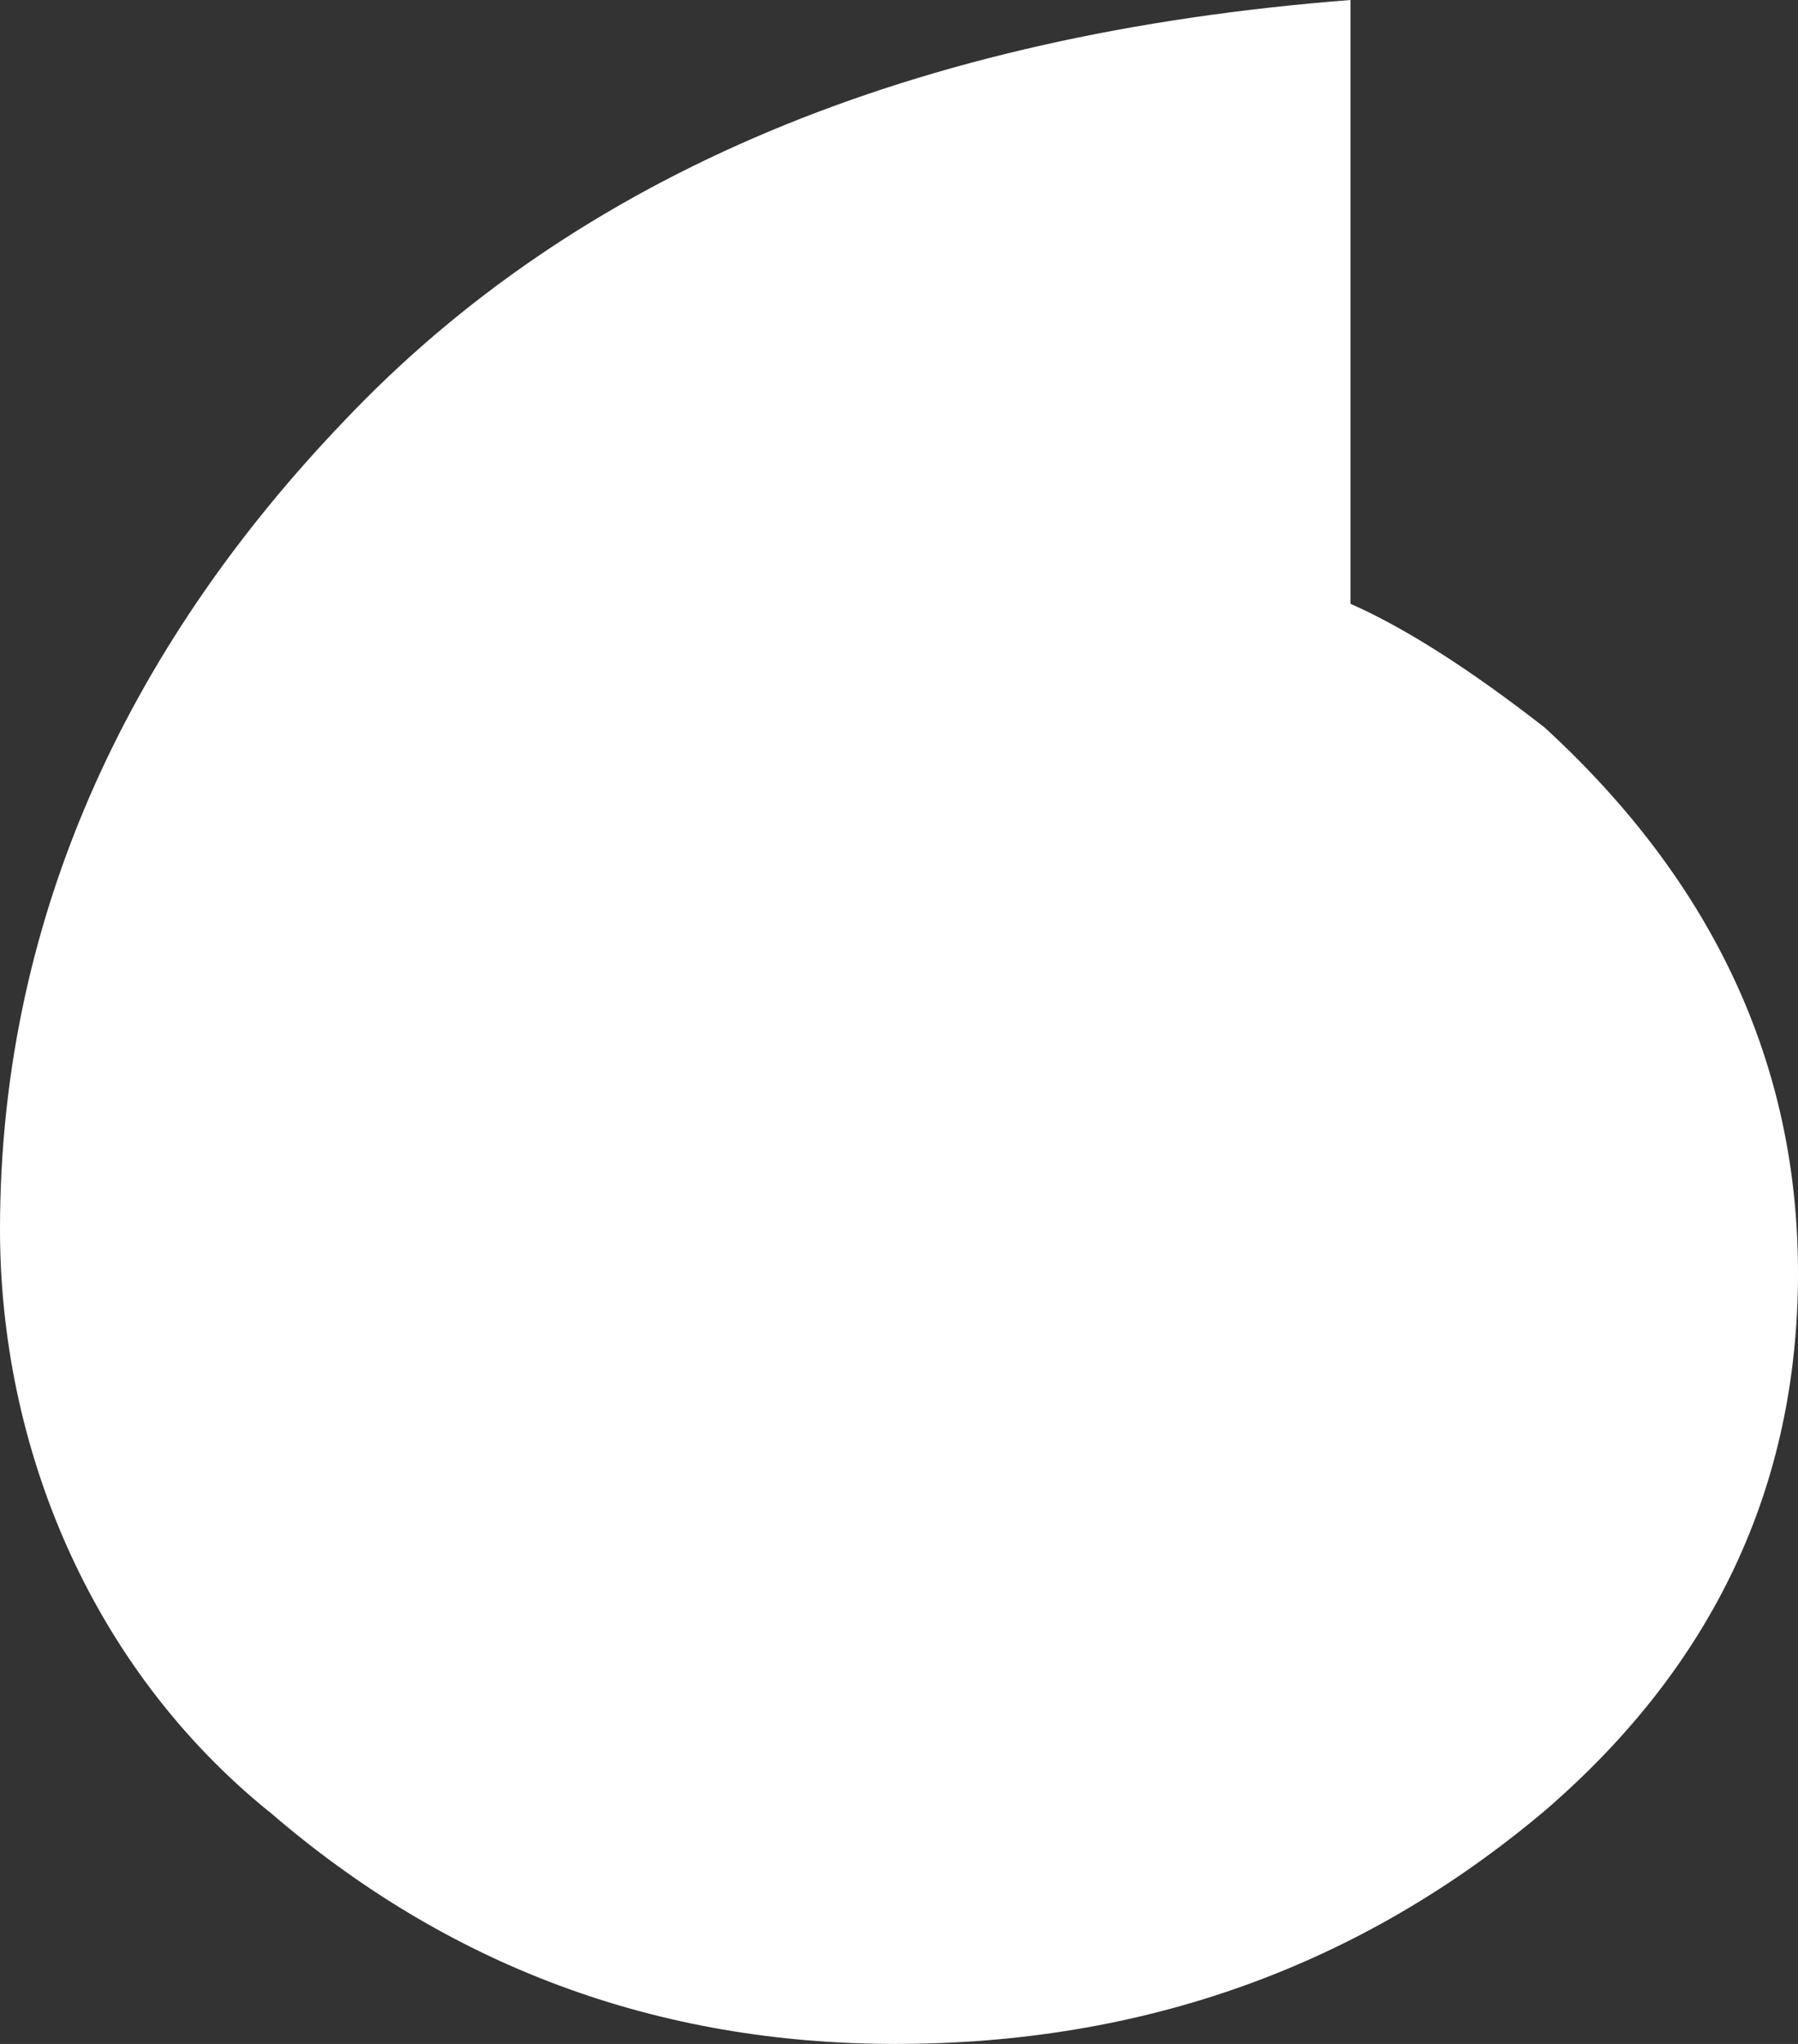 <svg width="22" height="25" viewBox="0 0 22 25" fill="none" xmlns="http://www.w3.org/2000/svg">
<rect x="0" y="0" width="22" height="25" fill="#333333" stroke="none"/>
<path d="M3.286 22.154C1.095 20.376 6.39928e-07 17.68 8.71107e-07 15.036C1.21774e-06 11.071 1.704 7.768 4.201 5.159C7.06 2.135 11.168 0.415 16.524 -4.78715e-07L16.524 7.385C17.193 7.68 17.985 8.186 18.898 8.897C20.965 10.792 22 13.018 22 15.568C22 18.177 20.965 20.373 18.898 22.151C16.644 24.049 13.998 25 10.955 25C8.036 25 5.479 24.049 3.289 22.154L3.286 22.154Z" fill="white"/>
</svg>
